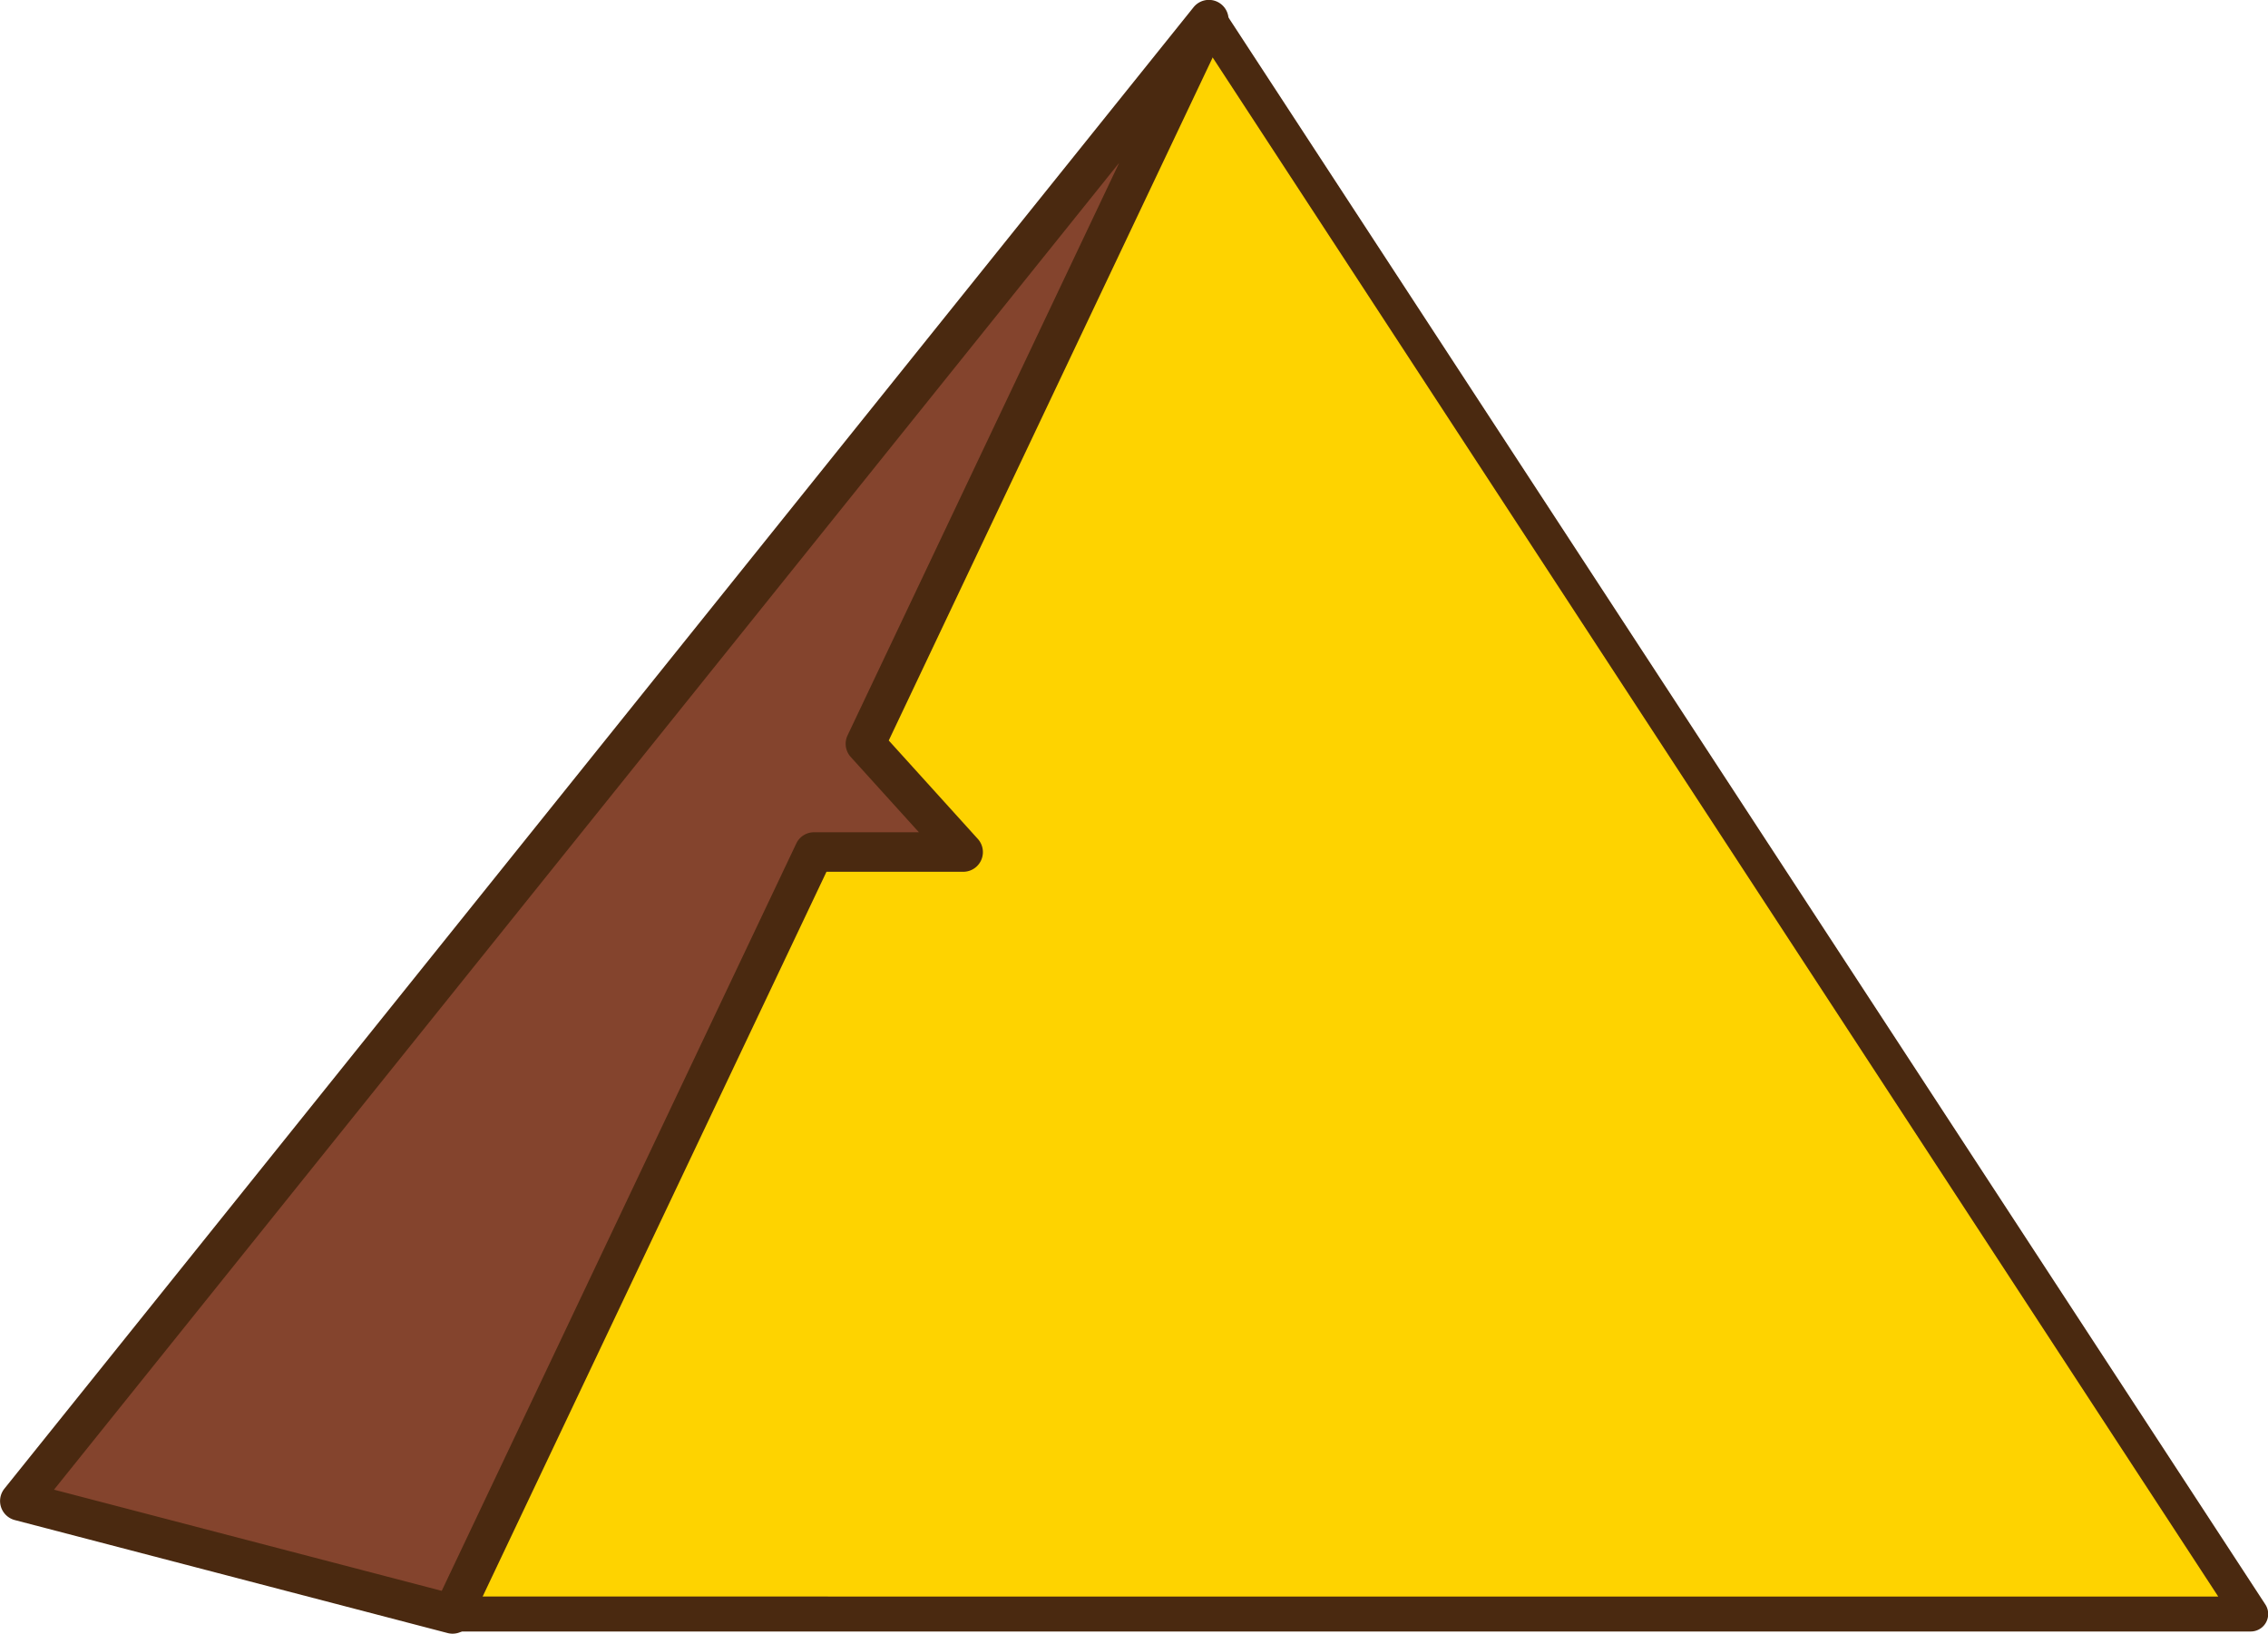   <svg xmlns="http://www.w3.org/2000/svg" viewBox="0 0 518.98 373.8">
   <g>
    <g>
     <polygon points="276.61 4.5 103.55 369.3 514.98 369.3 276.61 4.5" style="fill:#fed300">
     </polygon>
     <path d="M515,373.3H103.55a4,4,0,0,1-3.38-1.86,4,4,0,0,1-.24-3.86L273,2.79a4,4,0,0,1,7-.48l238.37,364.8A4,4,0,0,1,515,373.3Zm-405.11-8H507.59L277.17,12.66Z" style="fill:#4a2910">
     </path>
     <polygon points="198.01 170.18 276.61 4.5 4.5 343.45 103.55 369.3 186.27 194.93 220.42 194.93 198.01 170.18" style="fill:#84442d">
     </polygon>
     <path d="M103.55,373.8a4.46,4.46,0,0,1-1.14-.15l-99-25.84A4.51,4.51,0,0,1,1,340.63L273.1,1.68a4.5,4.5,0,0,1,7.58,4.75l-77.31,163,20.38,22.52a4.5,4.5,0,0,1-3.33,7.52h-31.3l-81.51,171.8A4.49,4.49,0,0,1,103.55,373.8ZM12.36,340.85,101.08,364l81.13-171a4.48,4.48,0,0,1,4.06-2.57h24l-15.6-17.23a4.49,4.49,0,0,1-.72-4.95l62.15-131Z" style="fill:#4a2910">
     </path>
    </g>
   </g>
  </svg>
